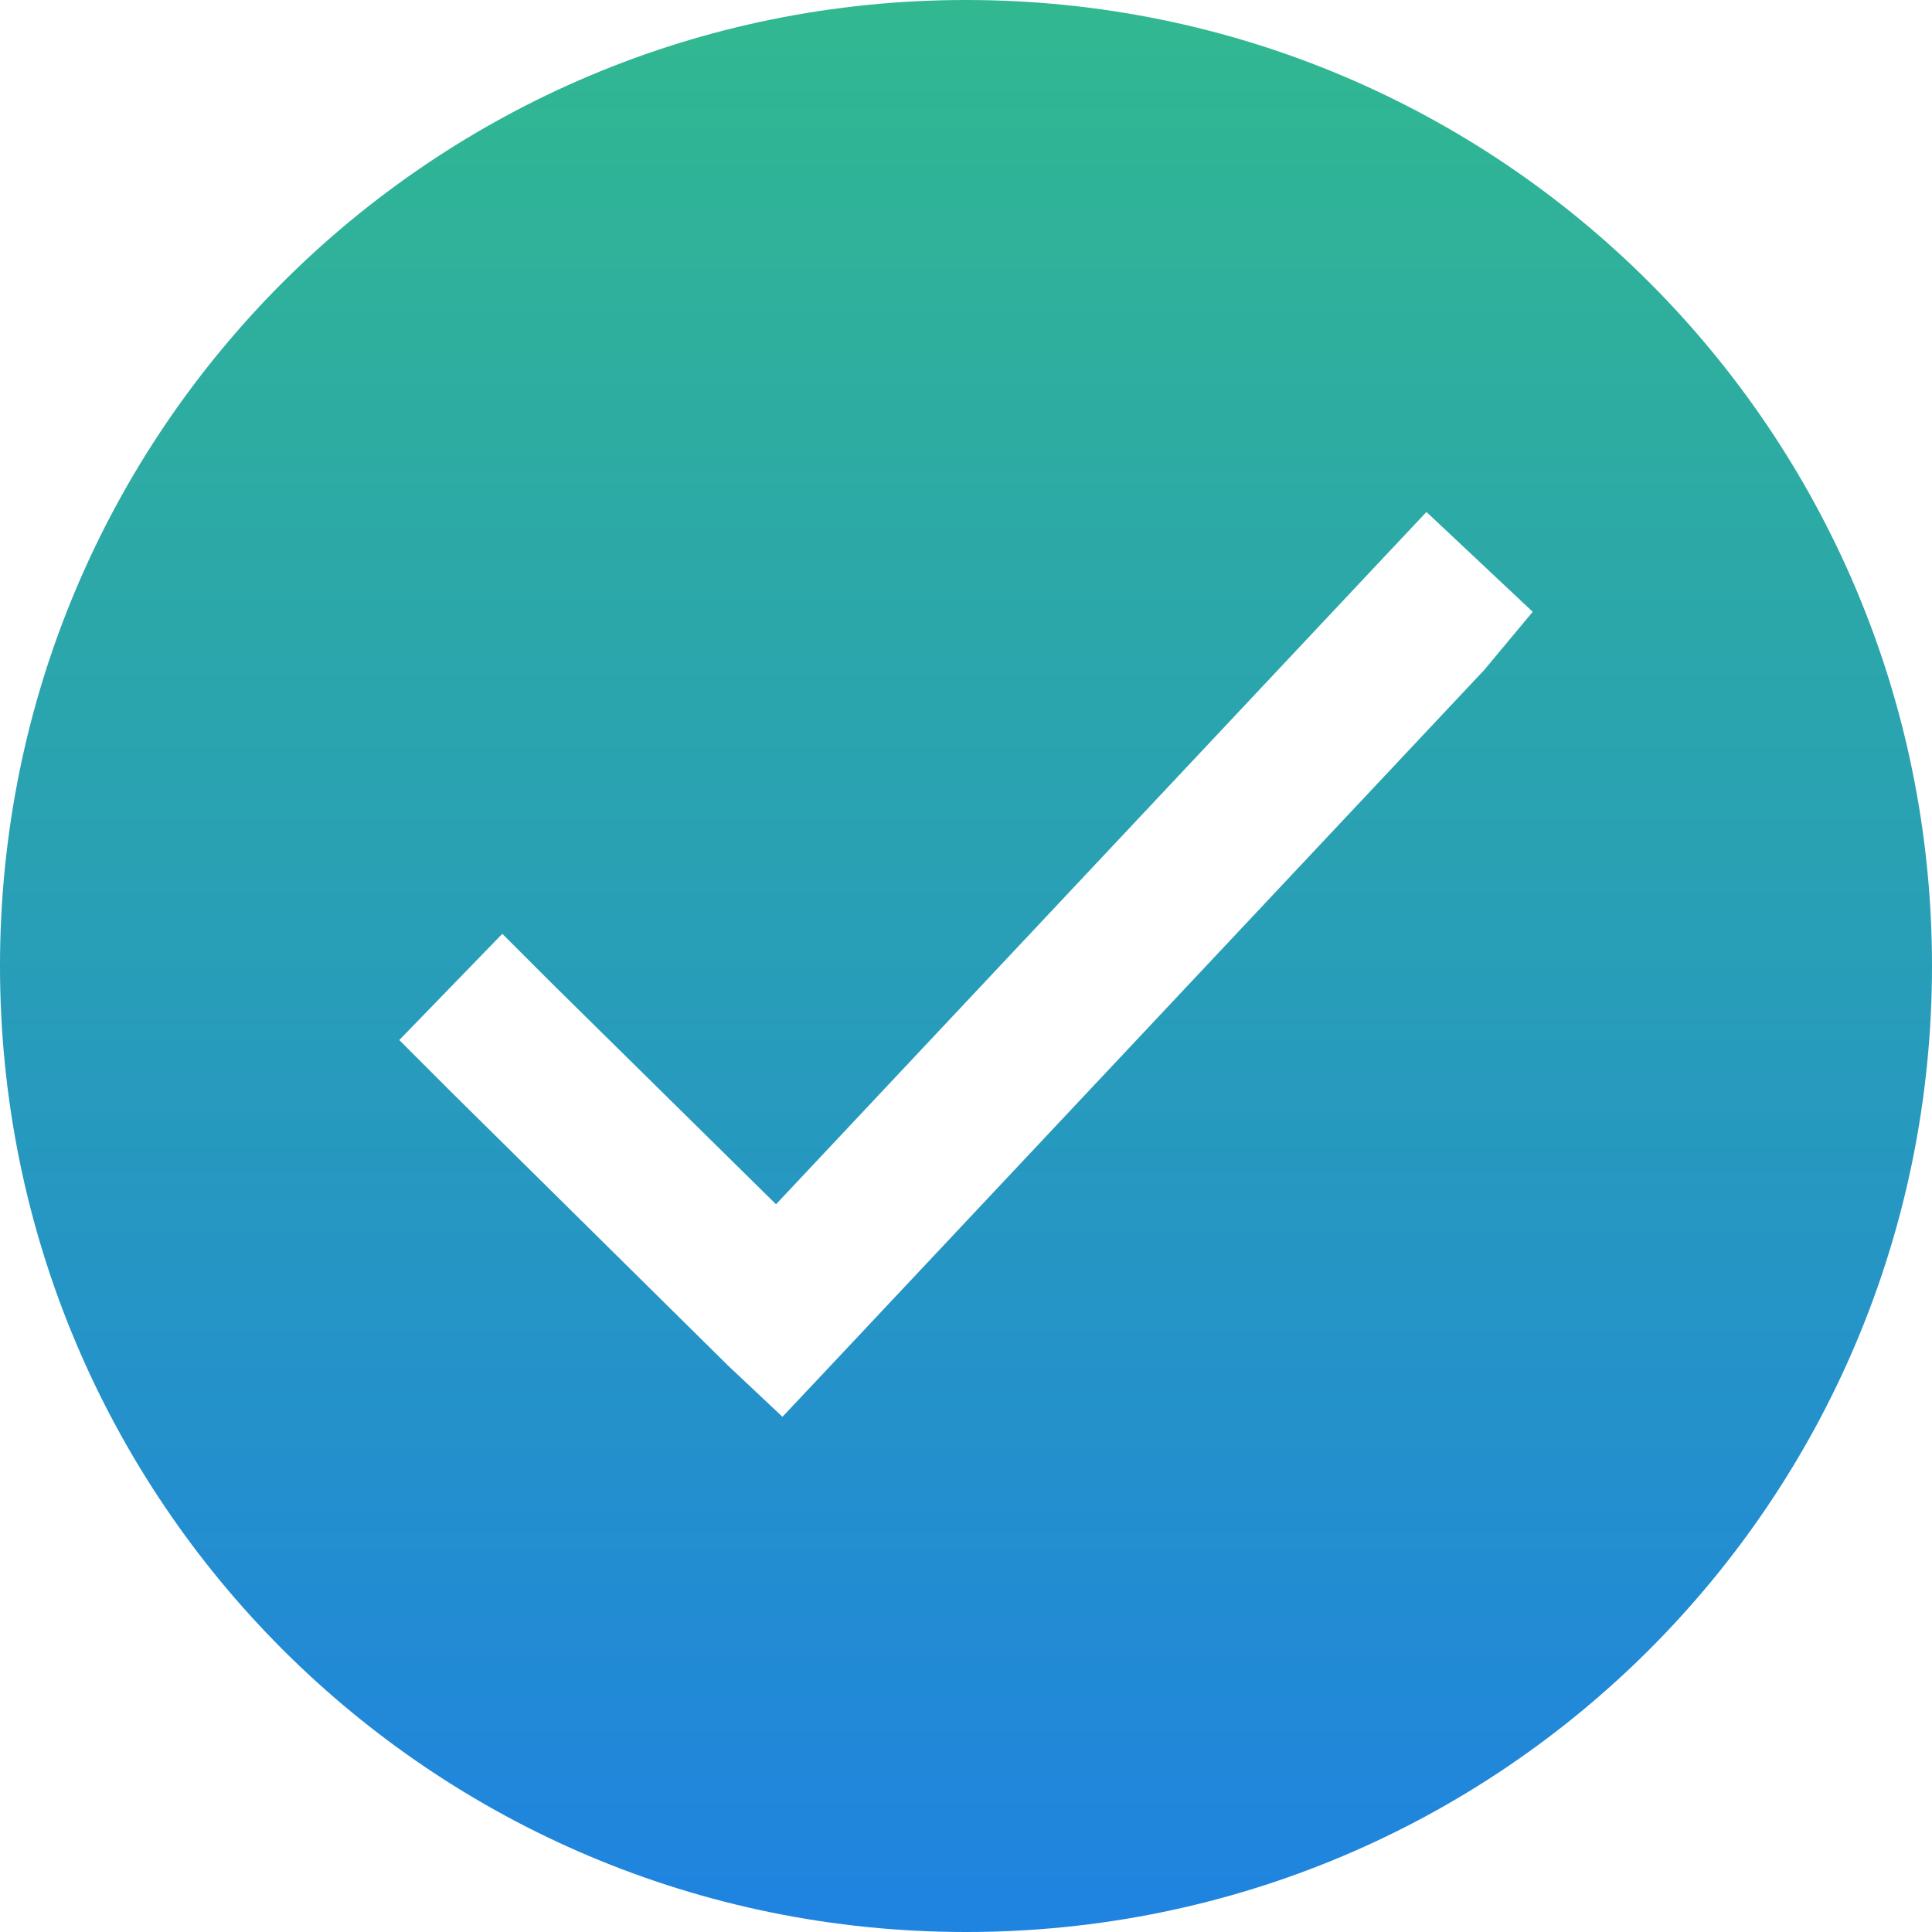 <?xml version="1.0" encoding="utf-8"?>
<!-- Generator: Adobe Illustrator 23.0.1, SVG Export Plug-In . SVG Version: 6.00 Build 0)  -->
<svg version="1.1" id="Layer_1" xmlns="http://www.w3.org/2000/svg" xmlns:xlink="http://www.w3.org/1999/xlink" x="0px" y="0px"
	 viewBox="0 0 60 60" style="enable-background:new 0 0 60 60;" xml:space="preserve">
<style type="text/css">
	.st0{fill:url(#SVGID_1_);}
</style>
<linearGradient id="SVGID_1_" gradientUnits="userSpaceOnUse" x1="30" y1="-2.728484e-12" x2="30" y2="60">
	<stop  offset="5.327789e-09" style="stop-color:#31B890"/>
	<stop  offset="1" style="stop-color:#1F83E0"/>
</linearGradient>
<path class="st0" d="M30,0C13.4,0,0,13.4,0,30s13.4,30,30,30s30-13.4,30-30S46.6,0,30,0z M46.1,20.8L25.9,42.3L24.3,44l-1.7-1.6
	L14,33.9l-1.6-1.6l3.2-3.3l1.6,1.6l6.9,6.8l18.6-19.8l1.6-1.7l3.3,3.1L46.1,20.8z"/>
</svg>
